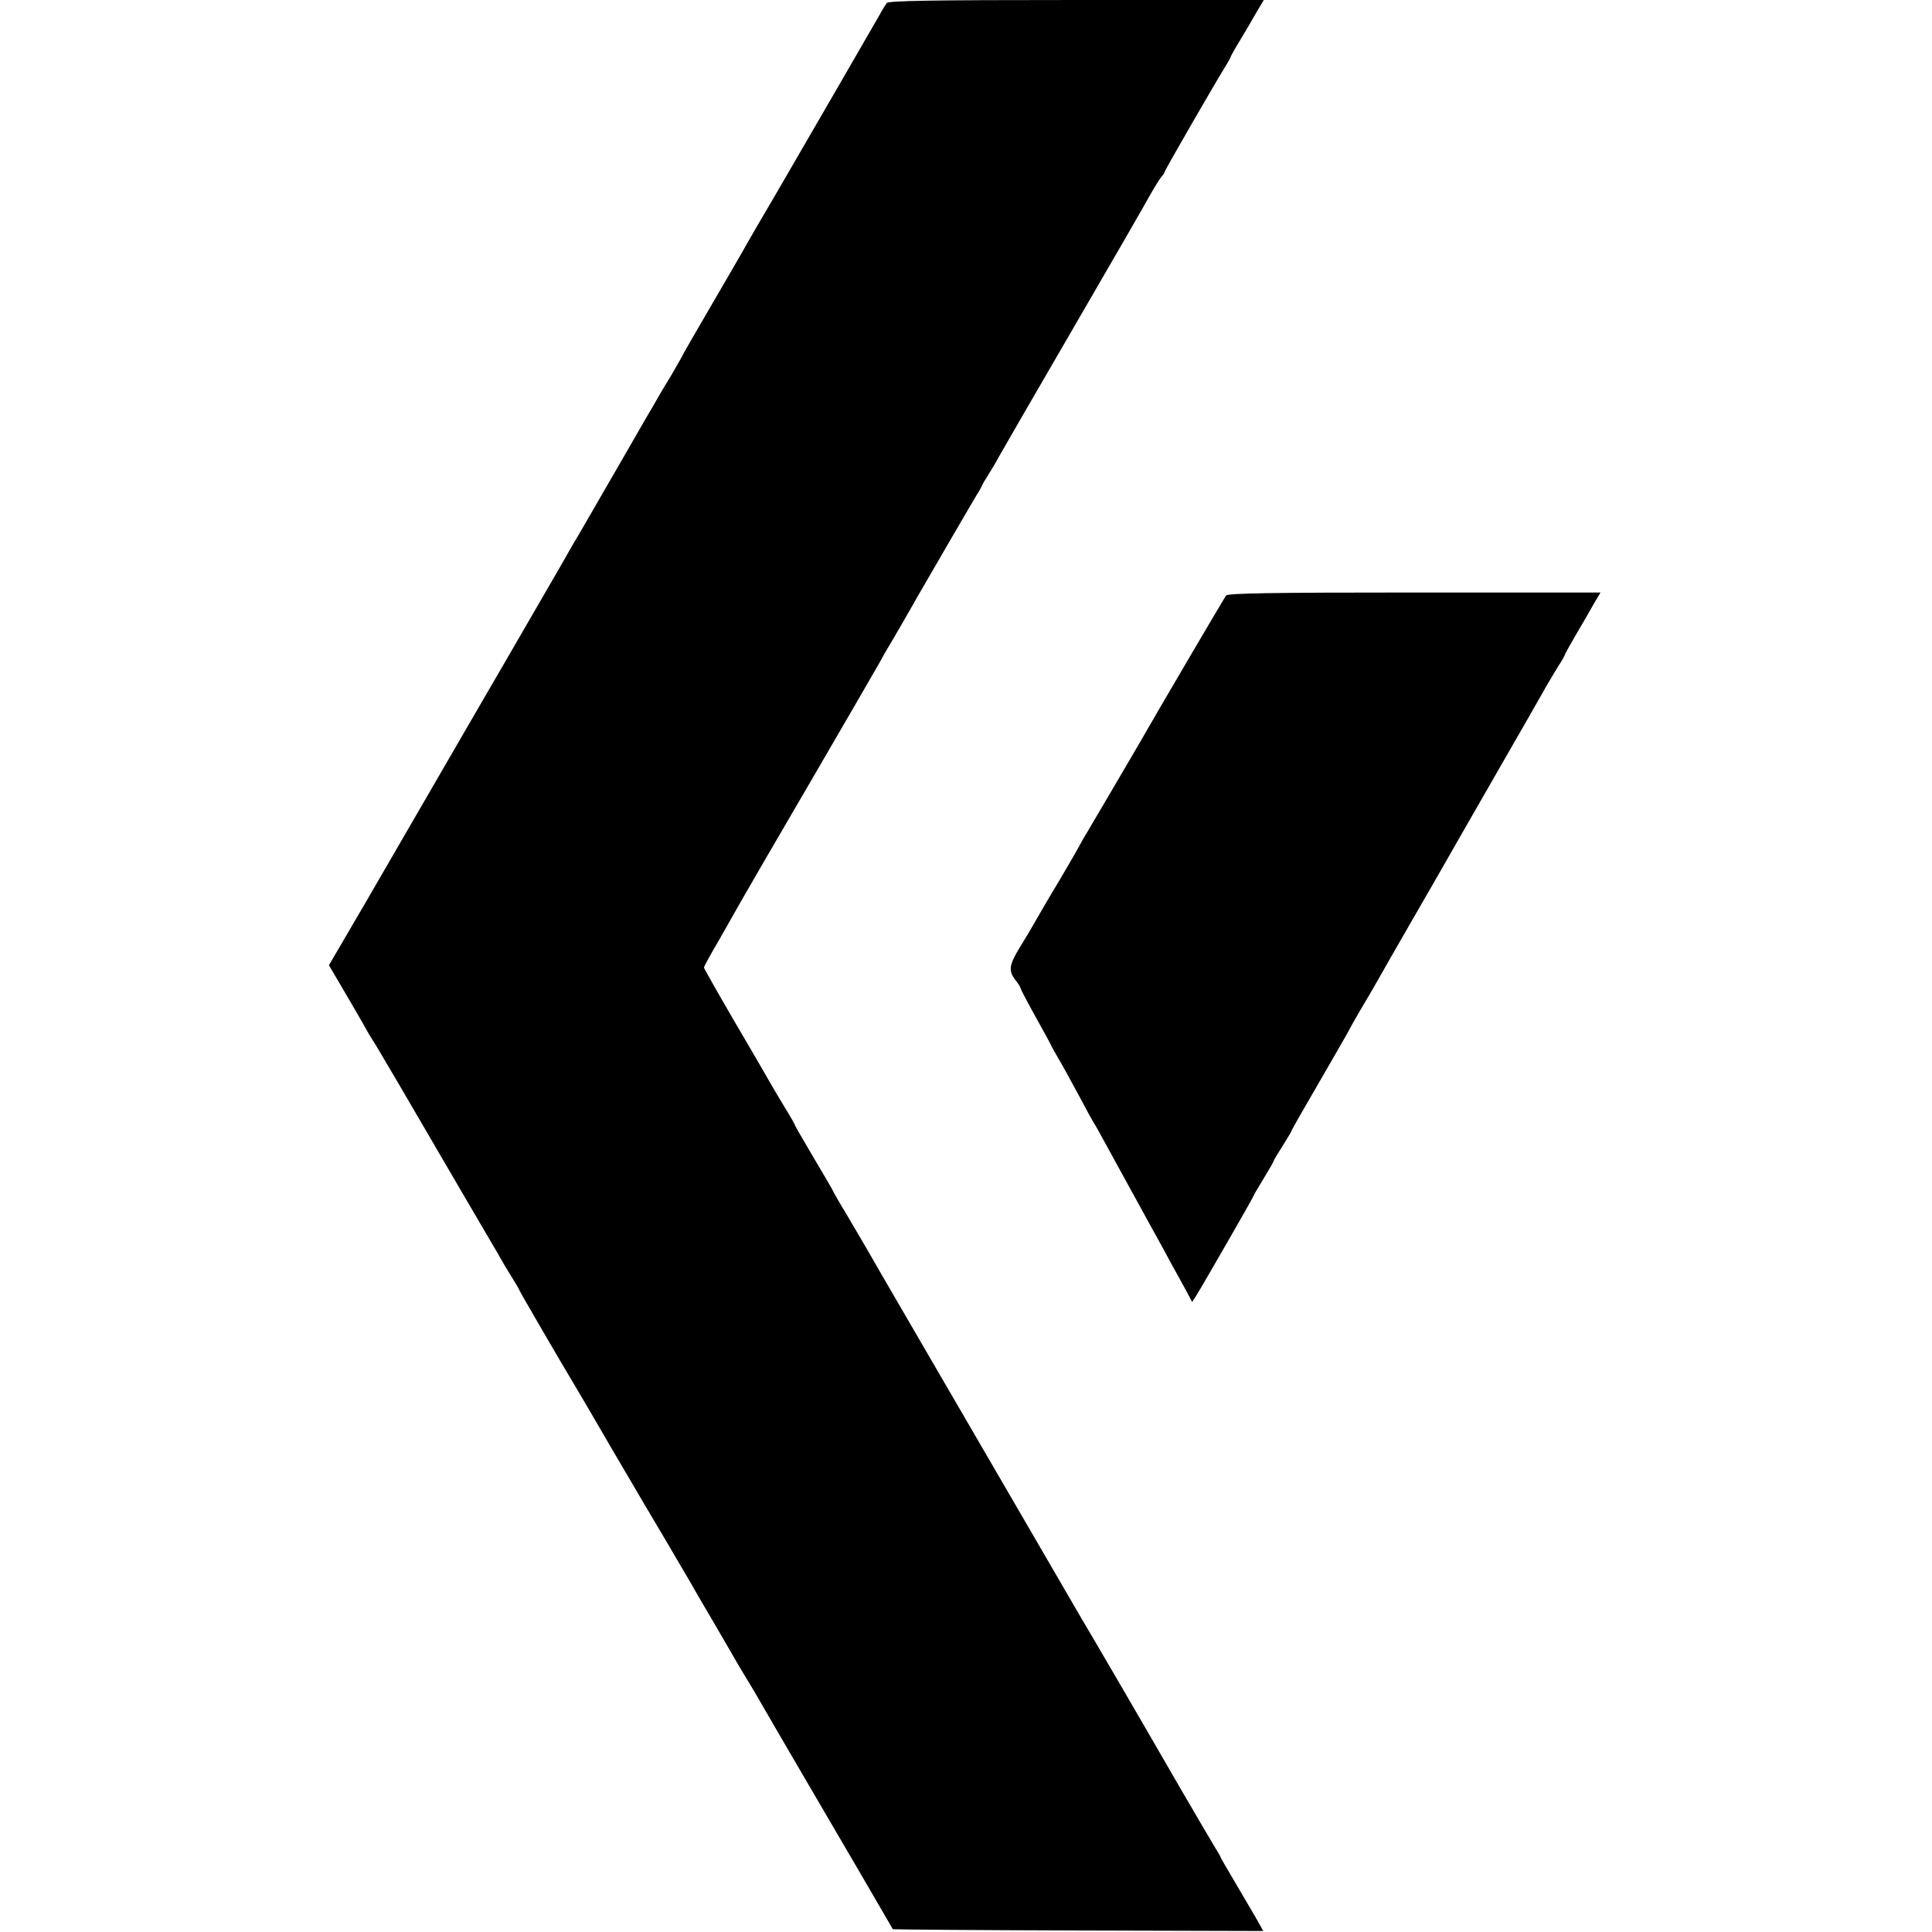 <?xml version="1.0" standalone="no"?>
<!DOCTYPE svg PUBLIC "-//W3C//DTD SVG 20010904//EN"
 "http://www.w3.org/TR/2001/REC-SVG-20010904/DTD/svg10.dtd">
<svg version="1.0" xmlns="http://www.w3.org/2000/svg"
 width="763pt" height="763pt" viewBox="0 0 763 763"
 preserveAspectRatio="xMidYMid meet">
<g transform="translate(0,763) scale(0.1,-0.1)"
fill="#000000" stroke="none">
<path d="M3502 7618 c-5 -7 -19 -29 -29 -48 -27 -48 -307 -531 -411 -710 -47
-80 -96 -164 -109 -187 -13 -24 -75 -131 -138 -239 -63 -108 -115 -198 -115
-199 0 -2 -21 -39 -46 -82 -26 -43 -55 -91 -64 -108 -10 -16 -68 -117 -129
-223 -61 -106 -120 -207 -130 -225 -10 -17 -32 -55 -48 -83 -17 -27 -41 -70
-55 -95 -21 -37 -200 -345 -264 -456 -11 -18 -52 -90 -93 -160 -71 -123 -118
-203 -430 -742 l-142 -243 57 -97 c31 -53 68 -116 82 -141 13 -25 28 -49 32
-55 8 -10 162 -273 358 -610 58 -99 113 -193 123 -210 10 -16 22 -37 26 -45 4
-8 22 -38 40 -67 18 -29 33 -54 33 -56 0 -4 169 -294 219 -377 5 -8 74 -125
152 -260 79 -135 177 -301 218 -370 40 -69 82 -139 91 -155 9 -17 50 -87 90
-155 40 -69 81 -139 91 -157 10 -17 29 -49 42 -70 13 -21 35 -58 49 -83 14
-25 119 -205 233 -400 114 -195 226 -386 248 -425 22 -38 42 -72 43 -74 2 -1
331 -4 733 -5 l730 -2 -31 55 c-18 31 -56 96 -85 145 -29 49 -53 90 -53 92 0
3 -11 21 -24 42 -12 20 -74 125 -136 232 -180 312 -351 605 -390 670 -5 8
-129 222 -276 475 -147 253 -330 568 -407 700 -77 132 -151 260 -165 285 -14
24 -49 84 -78 133 -30 49 -54 91 -54 93 0 2 -34 60 -75 129 -41 70 -75 128
-75 130 0 3 -17 33 -38 67 -21 35 -50 83 -64 108 -14 25 -78 135 -142 244 -64
110 -116 202 -116 205 0 4 27 53 61 111 33 58 73 128 88 155 16 28 139 241
276 475 136 234 257 442 269 464 11 21 26 46 31 55 12 19 93 159 122 211 45
78 224 386 233 400 6 8 13 22 17 30 3 8 14 26 23 40 9 14 31 50 47 80 17 30
151 262 298 515 147 253 281 485 297 515 17 30 37 62 44 71 8 8 14 18 14 21 0
6 198 349 236 410 13 21 24 40 24 43 0 2 17 33 38 67 21 35 50 84 65 111 l28
47 -739 0 c-580 0 -742 -3 -750 -12z"/>
<path d="M4842 5278 c-8 -11 -278 -470 -342 -583 -23 -40 -184 -314 -209 -356
-12 -19 -24 -41 -28 -49 -4 -8 -39 -69 -78 -135 -40 -66 -83 -140 -97 -165
-14 -25 -42 -72 -62 -104 -41 -68 -44 -90 -16 -126 11 -14 20 -28 20 -32 0 -3
27 -55 60 -114 33 -59 60 -109 60 -110 0 -2 13 -25 28 -51 16 -26 52 -93 82
-148 29 -55 56 -104 60 -110 4 -5 24 -41 45 -80 21 -38 74 -135 118 -215 44
-80 93 -170 110 -200 16 -30 43 -80 60 -110 17 -30 36 -66 43 -79 l12 -23 15
23 c24 38 227 391 227 395 0 2 18 33 40 69 22 36 40 67 40 70 0 3 16 29 35 59
19 30 35 57 35 59 0 3 52 94 115 202 63 109 115 199 115 201 0 1 19 35 43 76
24 40 55 93 69 118 14 25 69 122 123 215 54 94 107 186 118 205 11 19 106 186
212 370 106 184 202 352 213 372 12 20 32 55 46 77 15 22 26 43 26 45 0 2 19
37 43 78 24 40 55 94 70 121 l28 47 -734 0 c-576 0 -737 -3 -745 -12z"/>
</g>
</svg>
